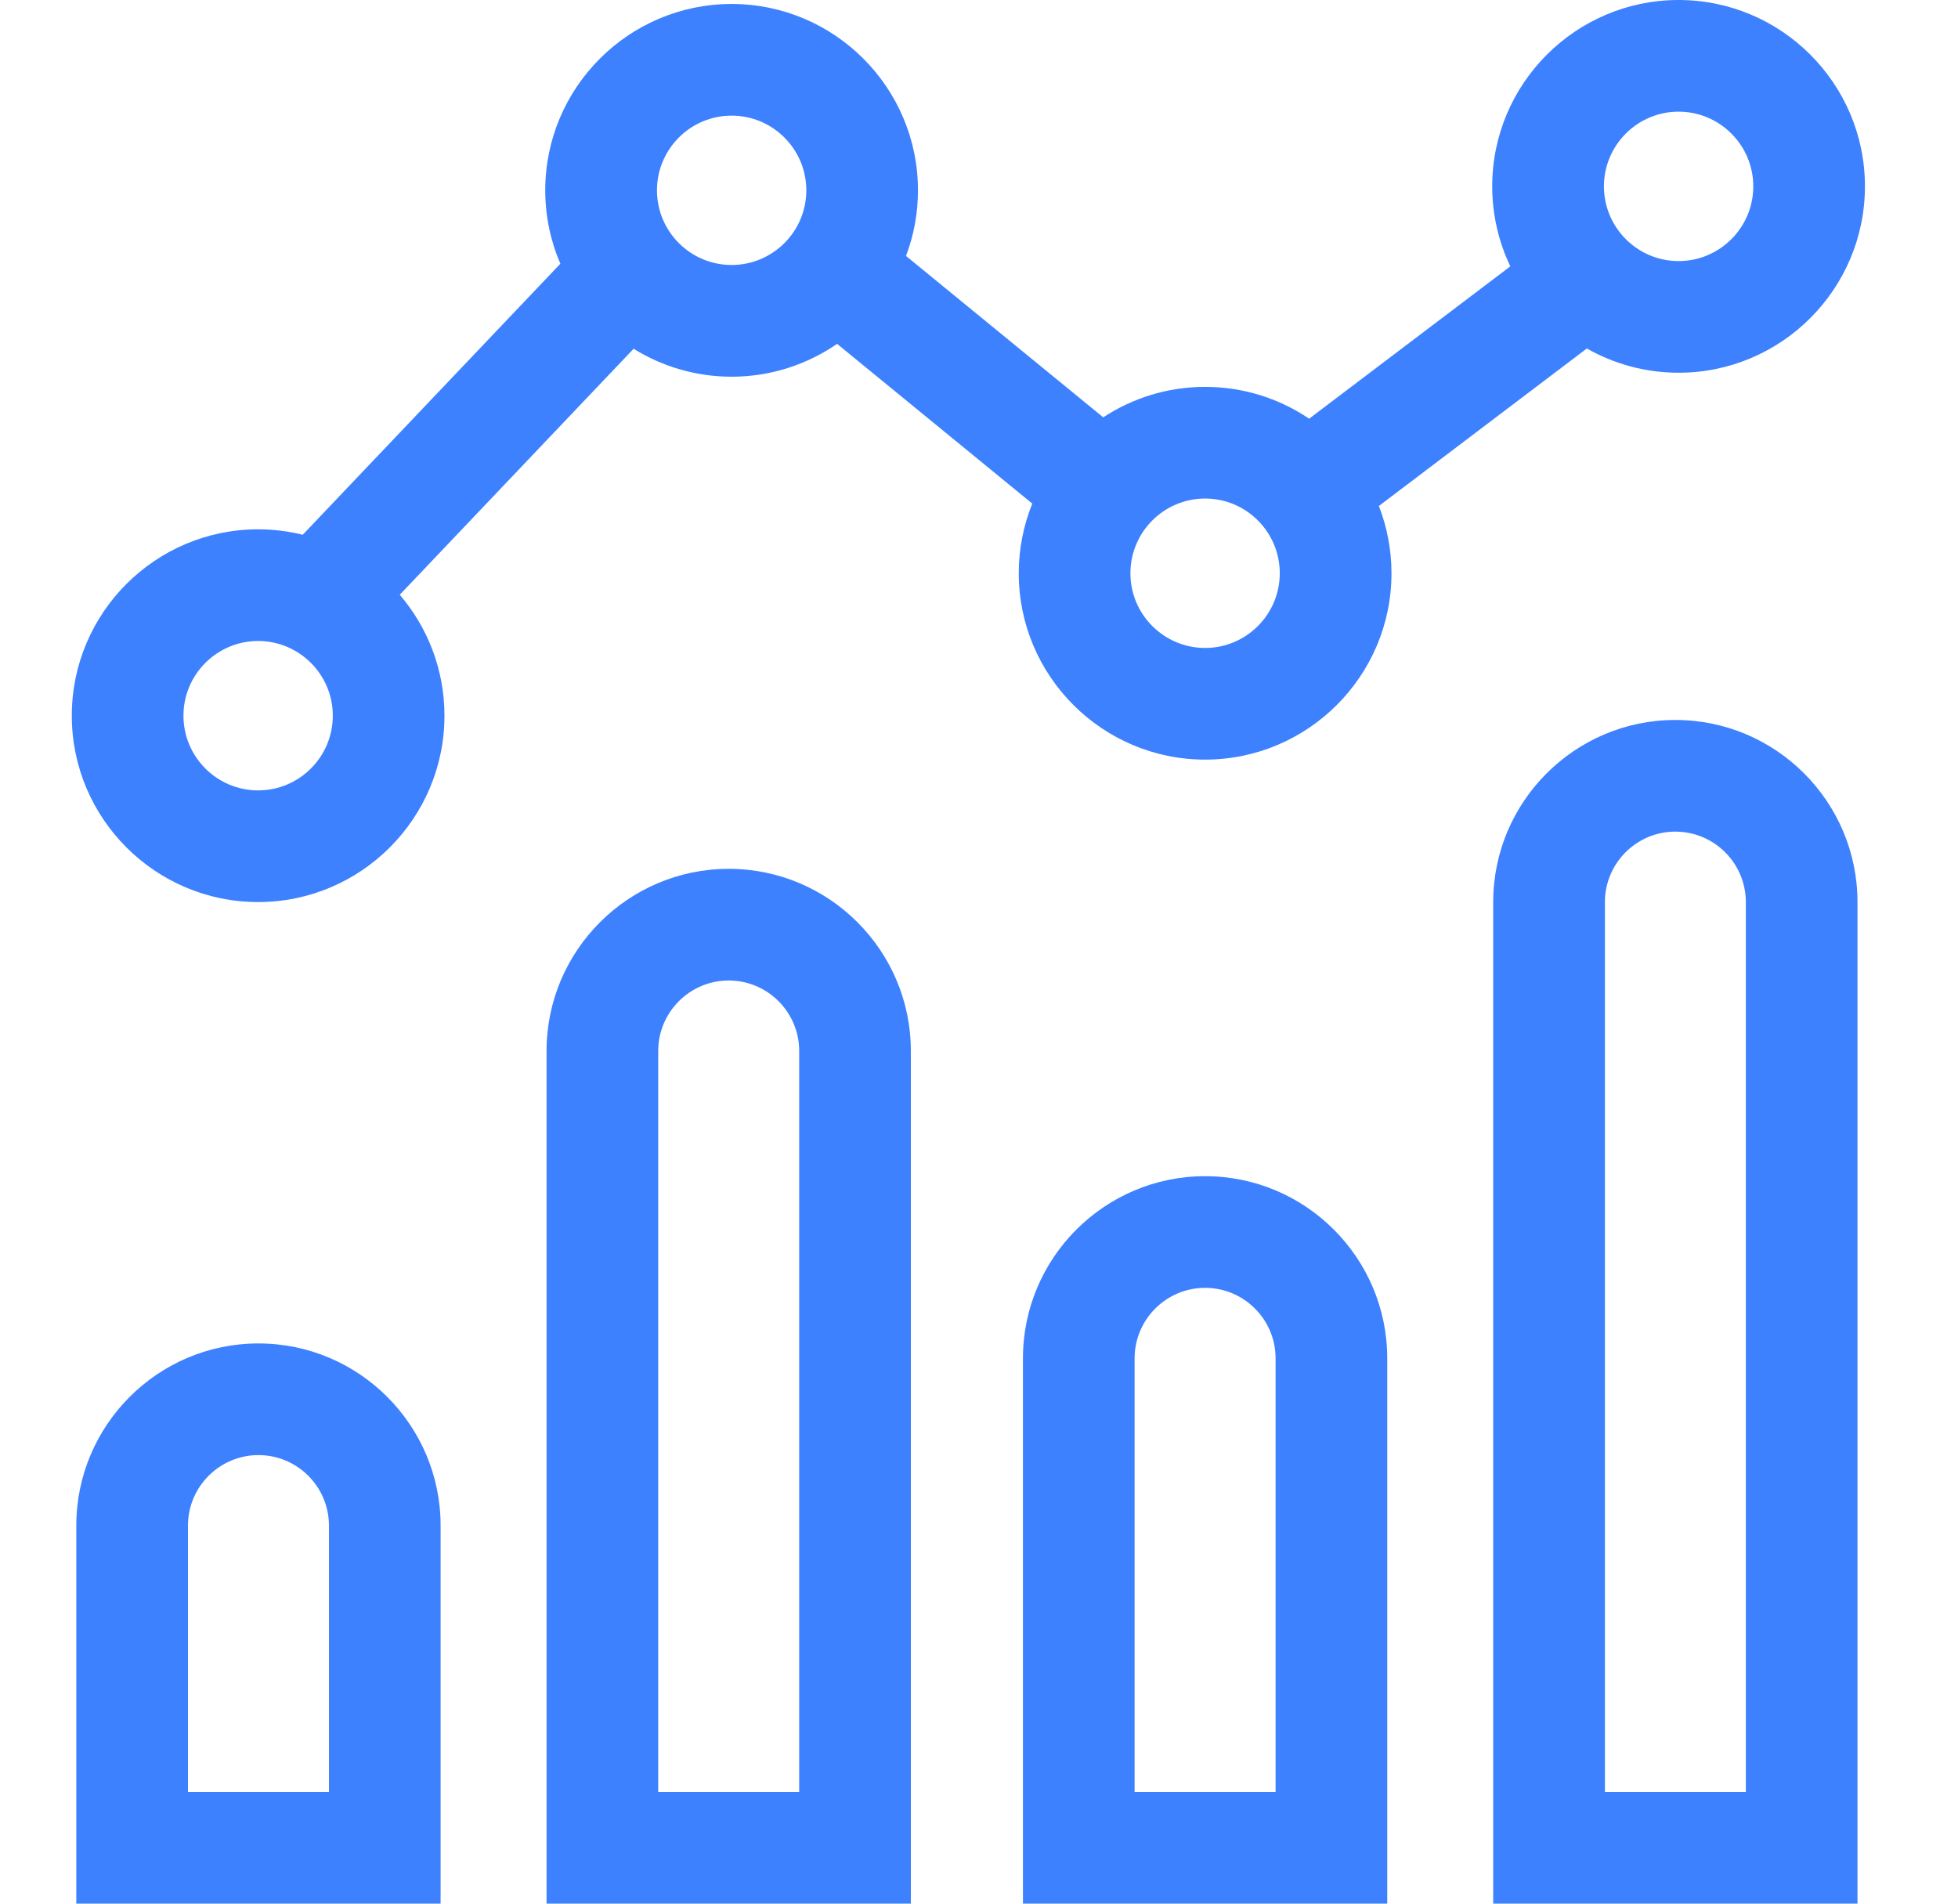<svg width="36" height="35" viewBox="0 0 36 35" fill="none" xmlns="http://www.w3.org/2000/svg">
<g clip-path="url(#clip0_1615_73)">
<path d="M29.176 6.407C29.674 6.69 30.25 6.853 30.863 6.853C32.752 6.853 34.289 5.316 34.289 3.426C34.289 1.537 32.752 0 30.863 0C28.974 0 27.436 1.537 27.436 3.426C27.436 3.953 27.556 4.451 27.769 4.897L24.07 7.698C23.524 7.329 22.865 7.113 22.157 7.113C21.466 7.113 20.823 7.32 20.284 7.673L16.658 4.706C16.8 4.33 16.878 3.924 16.878 3.499C16.878 1.61 15.341 0.073 13.452 0.073C11.562 0.073 10.025 1.61 10.025 3.499C10.025 3.978 10.124 4.434 10.303 4.849L5.566 9.832C5.303 9.767 5.029 9.732 4.746 9.732C2.857 9.732 1.32 11.269 1.32 13.158C1.32 15.048 2.857 16.585 4.746 16.585C6.635 16.585 8.172 15.048 8.172 13.158C8.172 12.31 7.862 11.534 7.35 10.935L11.65 6.412C12.174 6.737 12.791 6.926 13.452 6.926C14.171 6.926 14.839 6.702 15.391 6.322L18.98 9.259C18.82 9.655 18.731 10.087 18.731 10.54C18.731 12.429 20.268 13.966 22.157 13.966C24.046 13.966 25.584 12.429 25.584 10.54C25.584 10.104 25.501 9.687 25.352 9.303L29.176 6.407ZM30.863 2.053C31.62 2.053 32.236 2.669 32.236 3.426C32.236 4.184 31.62 4.8 30.863 4.8C30.106 4.8 29.49 4.184 29.49 3.426C29.49 2.669 30.106 2.053 30.863 2.053ZM4.746 14.532C3.989 14.532 3.373 13.916 3.373 13.158C3.373 12.401 3.989 11.785 4.746 11.785C5.503 11.785 6.119 12.401 6.119 13.158C6.119 13.916 5.503 14.532 4.746 14.532ZM13.452 4.872C12.694 4.872 12.079 4.256 12.079 3.499C12.079 2.742 12.694 2.126 13.452 2.126C14.209 2.126 14.825 2.742 14.825 3.499C14.825 4.256 14.209 4.872 13.452 4.872ZM22.157 11.913C21.4 11.913 20.784 11.297 20.784 10.54C20.784 9.782 21.4 9.166 22.157 9.166C22.915 9.166 23.53 9.782 23.53 10.54C23.53 11.297 22.914 11.913 22.157 11.913Z" fill="#3D81FF"/>
<path d="M30.803 13.237C28.957 13.237 27.454 14.739 27.454 16.586V35H34.152V16.586C34.152 14.739 32.65 13.237 30.803 13.237ZM32.099 32.947H29.508V16.586C29.508 15.871 30.089 15.29 30.803 15.29C31.518 15.29 32.099 15.871 32.099 16.586L32.099 32.947Z" fill="#3D81FF"/>
<path d="M22.157 21.625C20.311 21.625 18.808 23.127 18.808 24.974V35H25.506V24.974C25.506 23.127 24.004 21.625 22.157 21.625ZM23.453 32.947H20.861V24.974C20.861 24.259 21.443 23.678 22.157 23.678C22.872 23.678 23.453 24.259 23.453 24.974L23.453 32.947Z" fill="#3D81FF"/>
<path d="M13.398 15.974C11.552 15.974 10.049 17.477 10.049 19.323V35H16.747V19.323C16.747 17.477 15.245 15.974 13.398 15.974ZM14.694 32.947H12.102V19.323C12.102 18.609 12.684 18.027 13.398 18.027C14.113 18.027 14.694 18.609 14.694 19.323V32.947H14.694Z" fill="#3D81FF"/>
<path d="M4.752 24.7C2.905 24.7 1.403 26.202 1.403 28.049V35H8.101V28.049C8.101 26.202 6.599 24.7 4.752 24.7ZM6.048 32.947H3.456V28.049C3.456 27.334 4.038 26.753 4.752 26.753C5.467 26.753 6.048 27.334 6.048 28.049V32.947Z" fill="#3D81FF"/>
</g>
<defs>
<clipPath id="clip0_1615_73">
<rect width="35" height="35" fill="white" transform="translate(0.304)"/>
</clipPath>
</defs>
</svg>
